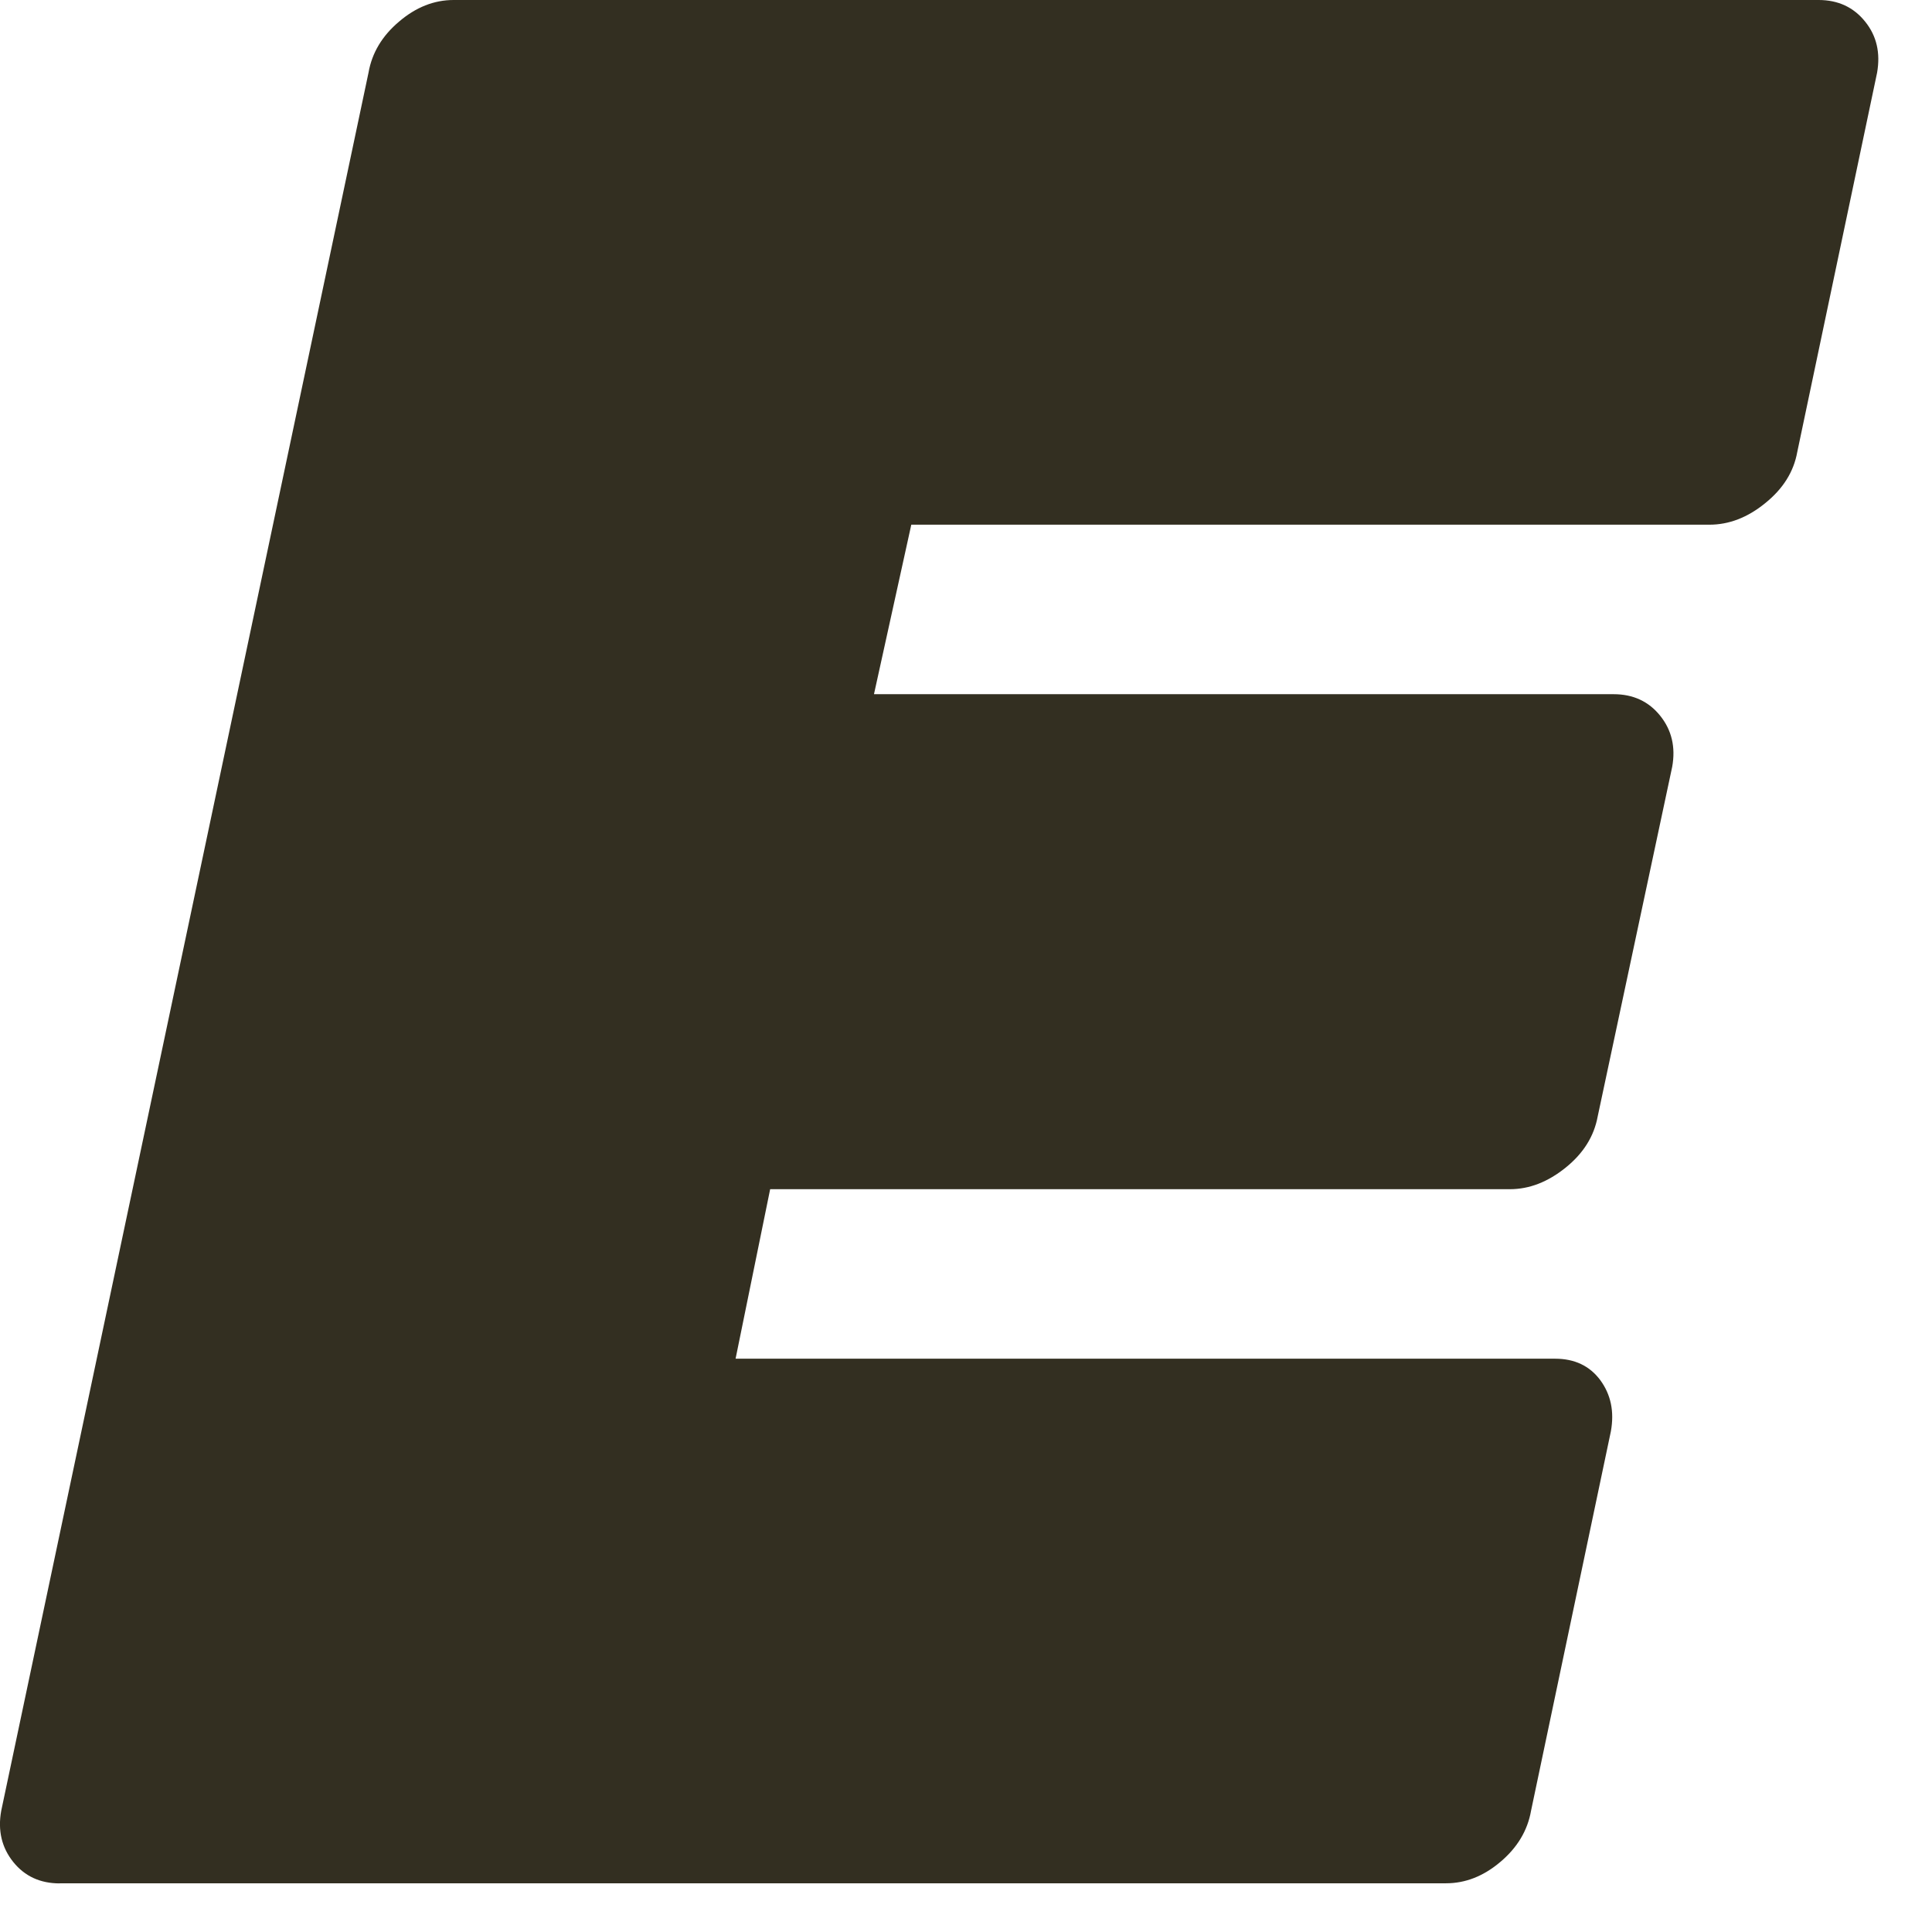 <?xml version="1.0" encoding="utf-8"?>
<svg xmlns="http://www.w3.org/2000/svg" fill="none" height="100%" overflow="visible" preserveAspectRatio="none" style="display: block;" viewBox="0 0 19 19" width="100%">
<path d="M0.587 18.522C0.396 18.522 0.243 18.452 0.13 18.311C0.017 18.17 -0.023 18.002 0.012 17.808L3.624 0.715C3.658 0.52 3.758 0.353 3.925 0.212C4.09 0.071 4.269 0 4.461 0H17.885C18.076 0 18.229 0.071 18.342 0.212C18.456 0.353 18.494 0.52 18.46 0.715L17.675 4.445C17.64 4.64 17.535 4.807 17.36 4.948C17.186 5.09 17.003 5.16 16.811 5.16H8.962L8.595 6.827H15.87C16.061 6.827 16.214 6.898 16.327 7.039C16.44 7.18 16.48 7.347 16.445 7.541L15.712 10.981C15.676 11.175 15.572 11.342 15.397 11.483C15.222 11.624 15.04 11.695 14.848 11.695H7.574L7.234 13.362H15.293C15.485 13.362 15.633 13.432 15.738 13.573C15.842 13.715 15.877 13.882 15.842 14.076L15.057 17.807C15.023 18.001 14.923 18.169 14.756 18.31C14.59 18.451 14.412 18.521 14.22 18.521H0.586L0.587 18.522Z" fill="#332F21" id="Vector"/>
</svg>